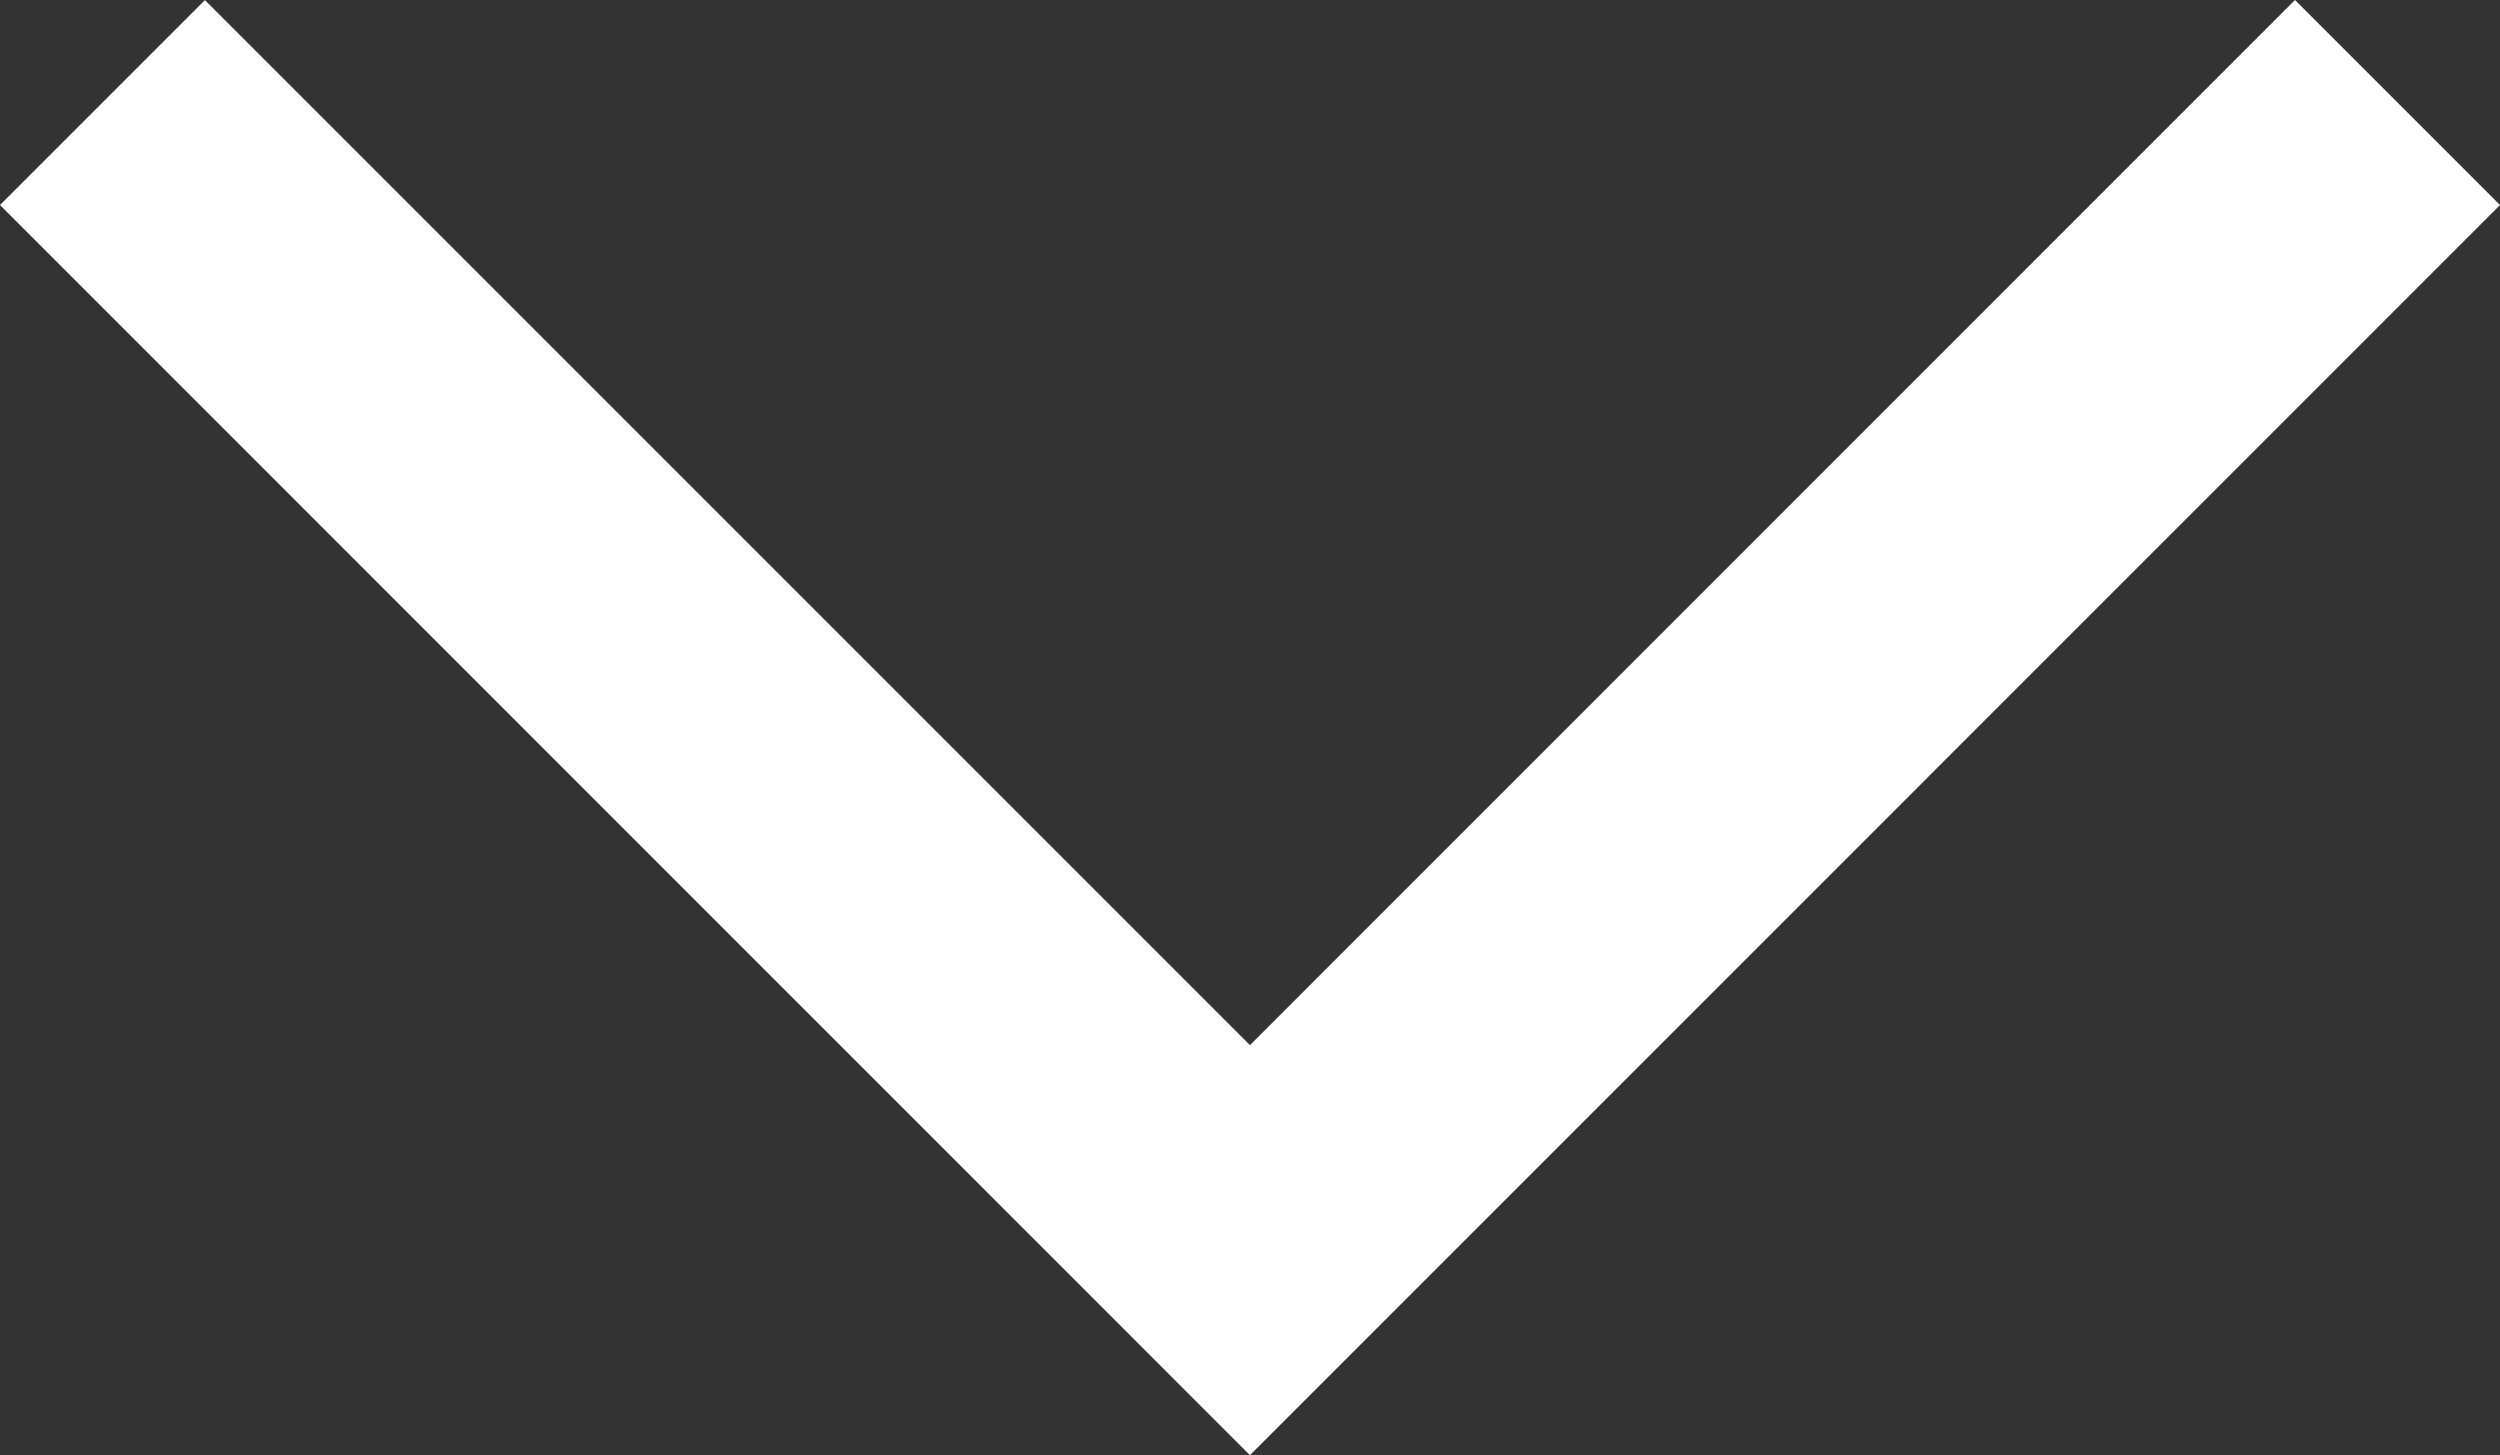 <svg xmlns="http://www.w3.org/2000/svg" width="25.875" height="15.059" viewBox="0 0 25.875 15.059"><rect x="0" y="0" width="25.875" height="15.059" fill="#333333" stroke="none"/><path d="M1.061,24.814l-2.121-2.121L9.756,11.877-1.061,1.061,1.061-1.061,14,11.877Z" transform="translate(24.814 1.061) rotate(90)" fill="#fff"/></svg>